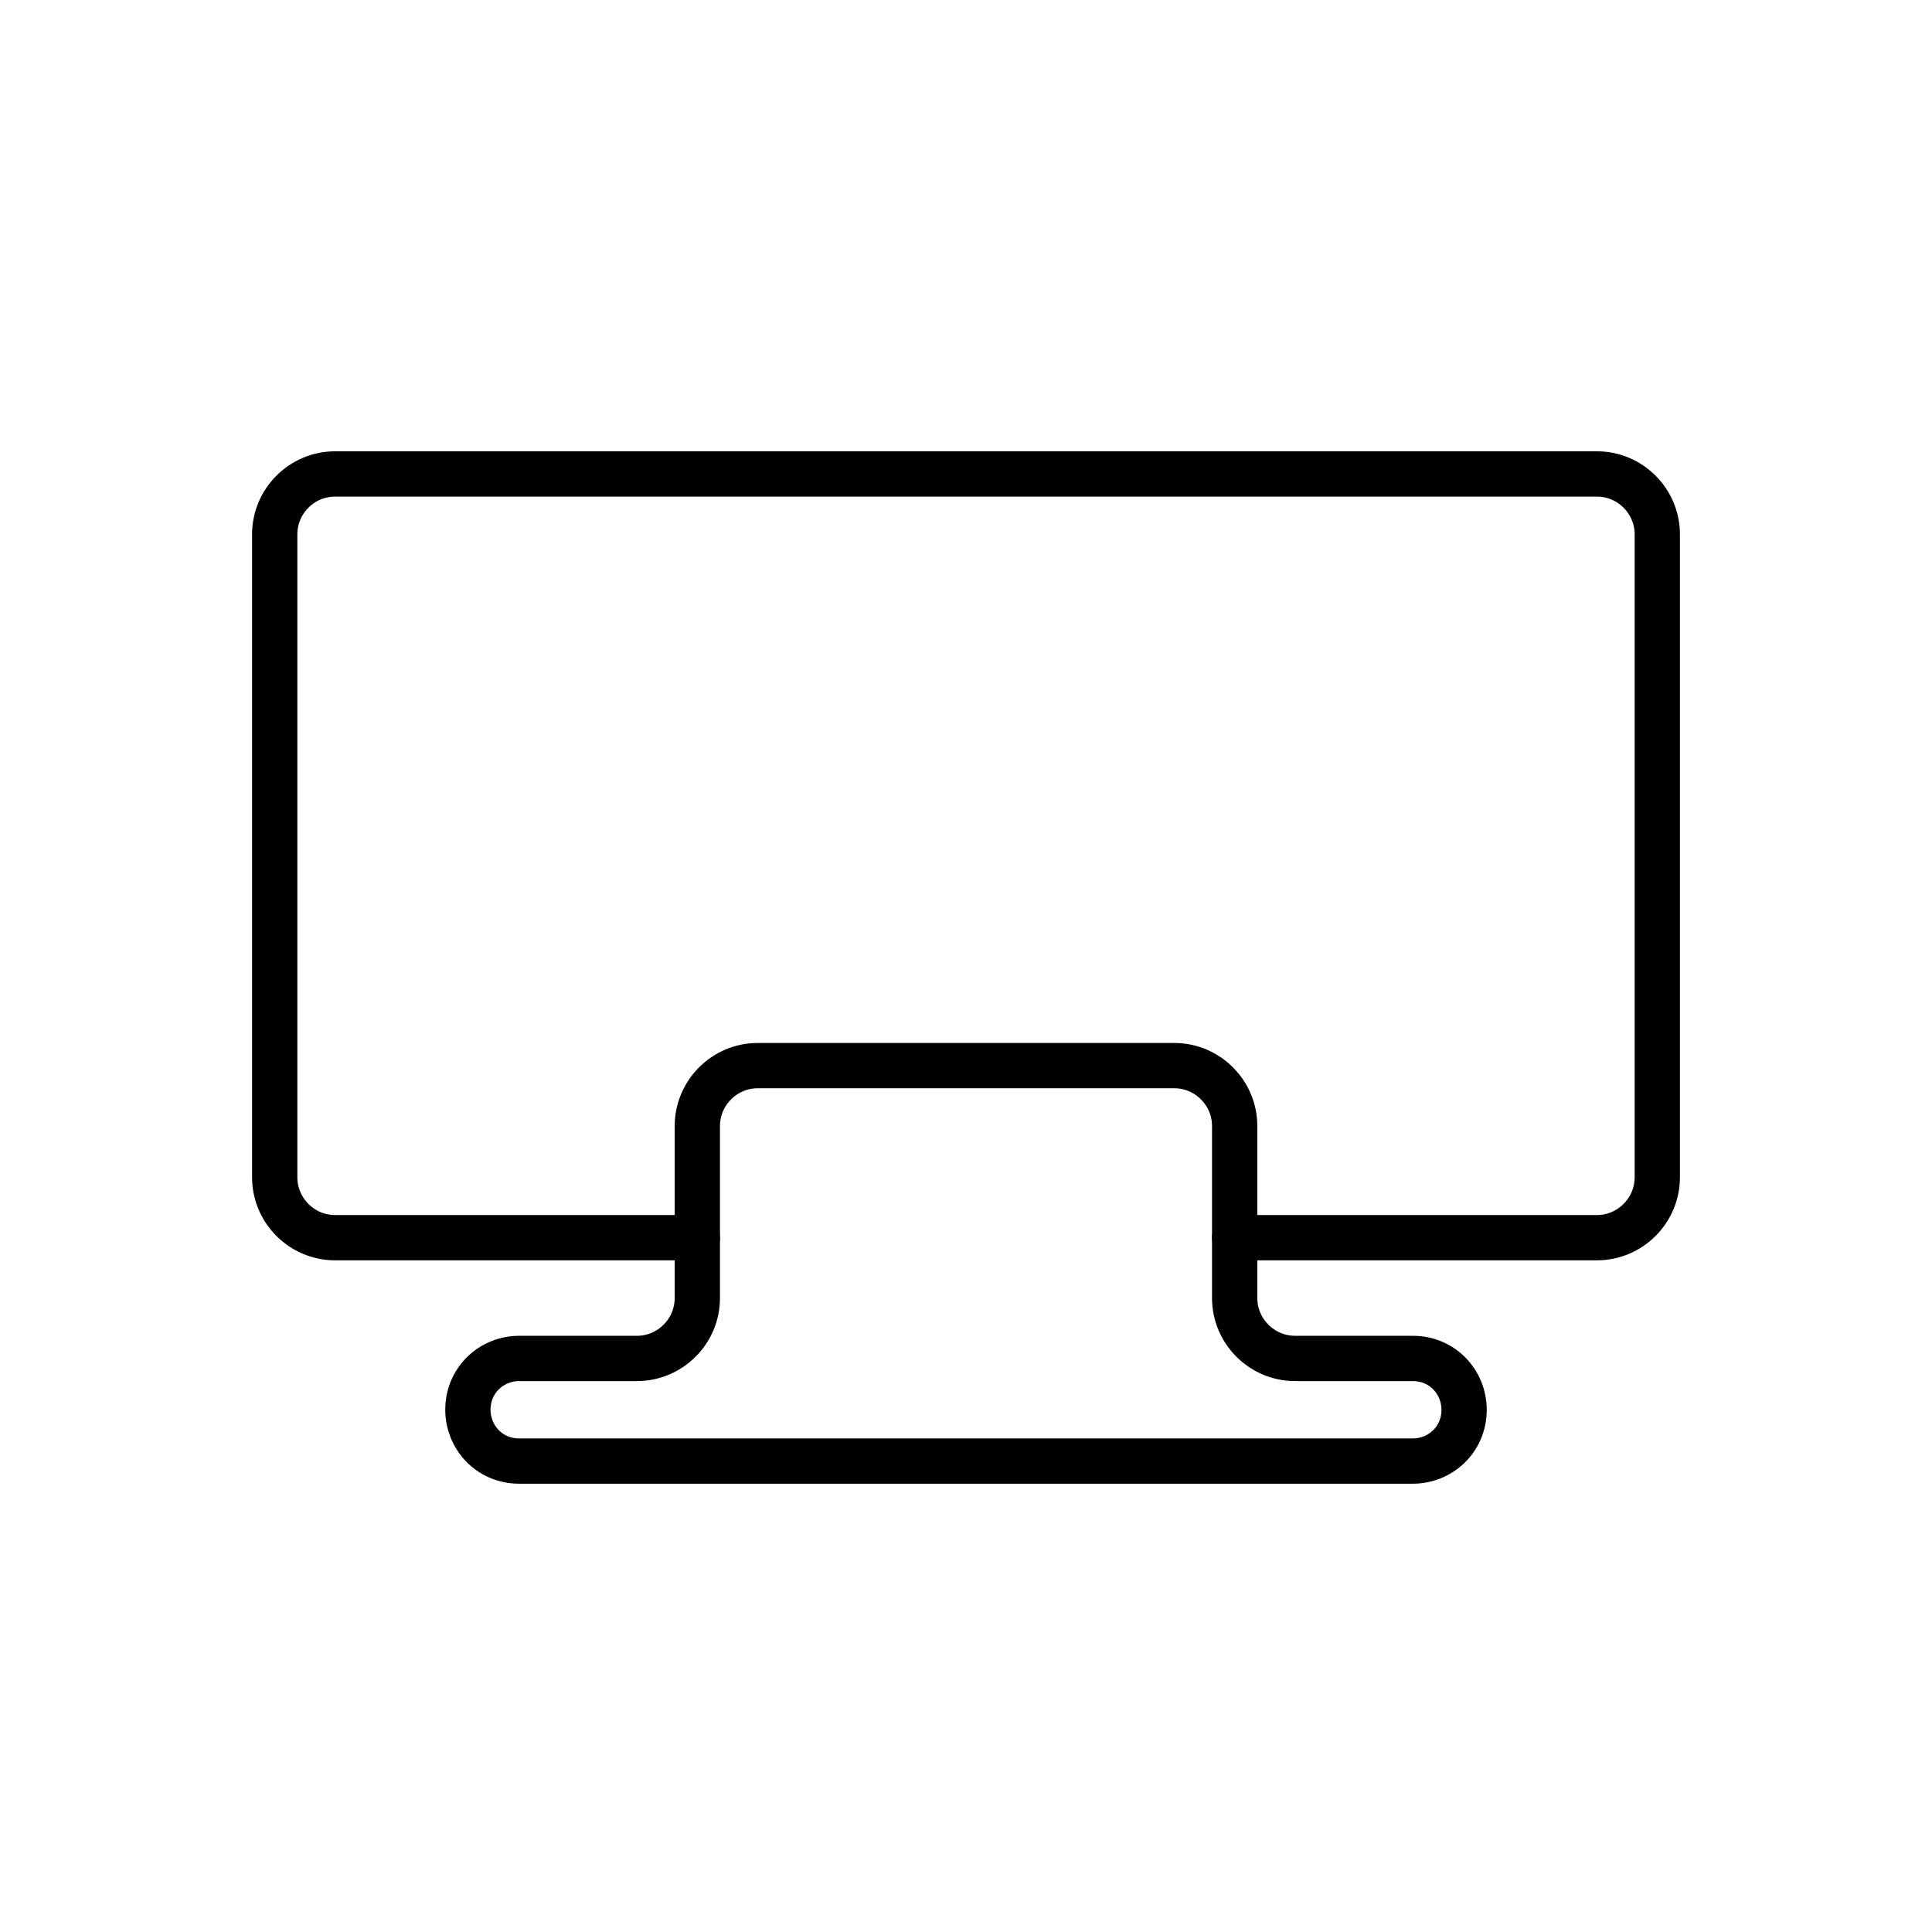 <?xml version="1.0" encoding="UTF-8"?>
<svg xmlns="http://www.w3.org/2000/svg" version="1.1" viewBox="0 0 64 64">
  <defs>
    <style>
      .cls-1 {
        fill: none;
        stroke: #000;
        stroke-linecap: round;
        stroke-linejoin: round;
        stroke-width: 1.5px;
      }
    </style>
  </defs>
  <!-- Generator: Adobe Illustrator 28.7.1, SVG Export Plug-In . SVG Version: 1.2.0 Build 142)  -->
  <g>
    <g id="_레이어_1" data-name="레이어_1">
      <g>
        <path class="cls-1" d="M40.9,37.3v3.7h12c1.1,0,2-.9,2-2v-21.3c0-1.1-.9-2-2-2H11.1c-1.1,0-2,.9-2,2v21.3c0,1.1.9,2,2,2h12v-3.7c0-1.1.9-2,2-2h13.8c1.1,0,2,.9,2,2Z"/>
        <path class="cls-1" d="M23.1,41v2c0,1.1-.9,2-2,2h-3.9c-.9,0-1.7.7-1.7,1.7h0c0,.9.7,1.7,1.7,1.7h29.6c.9,0,1.7-.7,1.7-1.7h0c0-.9-.7-1.7-1.7-1.7h-3.9c-1.1,0-2-.9-2-2v-2"/>
      </g>
    </g>
  </g>
</svg>